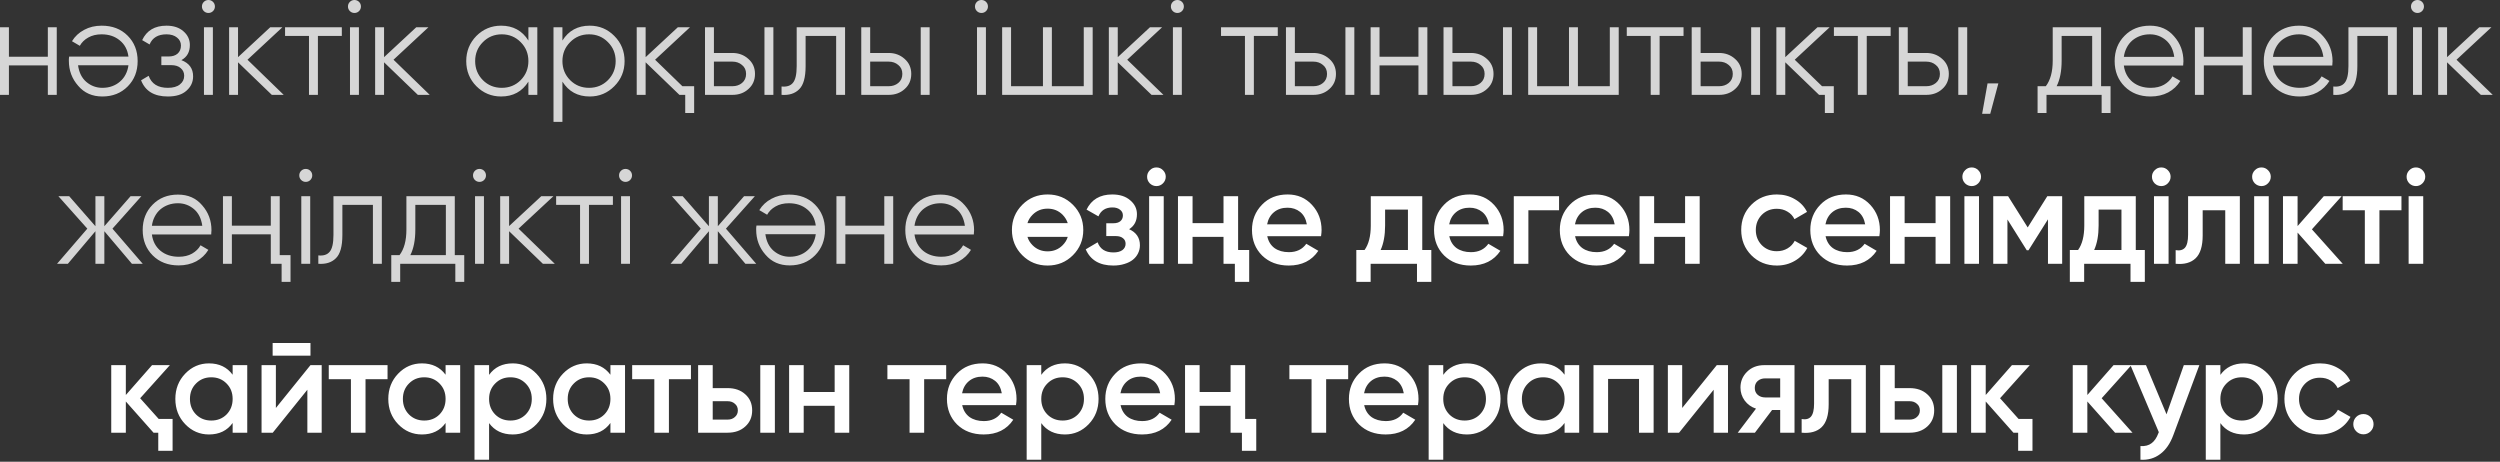 <?xml version="1.0" encoding="UTF-8"?> <svg xmlns="http://www.w3.org/2000/svg" width="222" height="41" viewBox="0 0 222 41" fill="none"><rect x="0" y="0" width="222" height="41" fill="#333333" stroke="none"/><path d="M4.248 2.424H5.04V8.424H4.248V5.808H0.792V8.424H-1.15931e-05V2.424H0.792V5.04H4.248V2.424ZM9.091 8.568C8.195 8.568 7.479 8.252 6.943 7.62C6.391 6.996 6.115 6.256 6.115 5.4C6.115 5.36 6.115 5.308 6.115 5.244C6.123 5.18 6.131 5.108 6.139 5.028H11.407C11.327 4.42 11.071 3.94 10.639 3.588C10.207 3.228 9.667 3.048 9.019 3.048C8.563 3.048 8.167 3.144 7.831 3.336C7.503 3.52 7.255 3.764 7.087 4.068L6.391 3.66C6.655 3.228 7.015 2.892 7.471 2.652C7.927 2.404 8.447 2.28 9.031 2.28C9.975 2.28 10.743 2.576 11.335 3.168C11.927 3.76 12.223 4.512 12.223 5.424C12.223 6.328 11.931 7.076 11.347 7.668C10.755 8.268 10.003 8.568 9.091 8.568ZM9.091 7.8C9.403 7.8 9.691 7.752 9.955 7.656C10.219 7.56 10.451 7.424 10.651 7.248C10.859 7.072 11.027 6.86 11.155 6.612C11.283 6.364 11.367 6.092 11.407 5.796H6.931C7.019 6.436 7.263 6.928 7.663 7.272C8.079 7.624 8.555 7.8 9.091 7.8ZM16.104 5.34C16.8 5.604 17.148 6.084 17.148 6.78C17.148 7.284 16.952 7.708 16.56 8.052C16.184 8.396 15.632 8.568 14.904 8.568C13.688 8.568 12.896 8.088 12.528 7.128L13.2 6.732C13.456 7.444 14.024 7.8 14.904 7.8C15.368 7.8 15.724 7.7 15.972 7.5C16.228 7.3 16.356 7.044 16.356 6.732C16.356 6.452 16.252 6.224 16.044 6.048C15.844 5.872 15.564 5.784 15.204 5.784H14.328V5.016H14.964C15.308 5.016 15.576 4.932 15.768 4.764C15.968 4.588 16.068 4.348 16.068 4.044C16.068 3.756 15.952 3.52 15.72 3.336C15.488 3.144 15.176 3.048 14.784 3.048C14.032 3.048 13.532 3.348 13.284 3.948L12.624 3.564C13.024 2.708 13.744 2.28 14.784 2.28C15.416 2.28 15.92 2.448 16.296 2.784C16.672 3.112 16.86 3.516 16.86 3.996C16.86 4.62 16.608 5.068 16.104 5.34ZM18.916 0.984C18.804 1.096 18.668 1.152 18.508 1.152C18.348 1.152 18.212 1.096 18.1 0.984C17.988 0.872 17.932 0.736 17.932 0.576C17.932 0.416 17.988 0.28 18.1 0.168C18.212 0.056 18.348 -4.29153e-06 18.508 -4.29153e-06C18.668 -4.29153e-06 18.804 0.056 18.916 0.168C19.028 0.28 19.084 0.416 19.084 0.576C19.084 0.736 19.028 0.872 18.916 0.984ZM18.112 8.424V2.424H18.904V8.424H18.112ZM25.193 8.424H24.137L21.137 5.532V8.424H20.345V2.424H21.137V5.076L23.993 2.424H25.073L21.977 5.304L25.193 8.424ZM30.354 2.424V3.192H28.23V8.424H27.438V3.192H25.314V2.424H30.354ZM31.884 0.984C31.771 1.096 31.636 1.152 31.476 1.152C31.316 1.152 31.18 1.096 31.067 0.984C30.956 0.872 30.899 0.736 30.899 0.576C30.899 0.416 30.956 0.28 31.067 0.168C31.18 0.056 31.316 -4.29153e-06 31.476 -4.29153e-06C31.636 -4.29153e-06 31.771 0.056 31.884 0.168C31.995 0.28 32.051 0.416 32.051 0.576C32.051 0.736 31.995 0.872 31.884 0.984ZM31.079 8.424V2.424H31.872V8.424H31.079ZM38.16 8.424H37.104L34.104 5.532V8.424H33.312V2.424H34.104V5.076L36.96 2.424H38.04L34.944 5.304L38.16 8.424ZM46.922 2.424H47.714V8.424H46.922V7.248C46.37 8.128 45.562 8.568 44.498 8.568C43.642 8.568 42.91 8.264 42.302 7.656C41.702 7.048 41.402 6.304 41.402 5.424C41.402 4.552 41.702 3.808 42.302 3.192C42.91 2.584 43.642 2.28 44.498 2.28C45.562 2.28 46.37 2.72 46.922 3.6V2.424ZM42.878 7.116C43.334 7.572 43.894 7.8 44.558 7.8C45.222 7.8 45.782 7.572 46.238 7.116C46.694 6.652 46.922 6.088 46.922 5.424C46.922 4.76 46.694 4.2 46.238 3.744C45.782 3.28 45.222 3.048 44.558 3.048C43.894 3.048 43.334 3.28 42.878 3.744C42.422 4.2 42.194 4.76 42.194 5.424C42.194 6.088 42.422 6.652 42.878 7.116ZM52.367 2.28C53.223 2.28 53.951 2.584 54.551 3.192C55.159 3.8 55.463 4.544 55.463 5.424C55.463 6.304 55.159 7.048 54.551 7.656C53.951 8.264 53.223 8.568 52.367 8.568C51.303 8.568 50.495 8.128 49.943 7.248V10.824H49.151V2.424H49.943V3.6C50.495 2.72 51.303 2.28 52.367 2.28ZM50.627 7.116C51.083 7.572 51.643 7.8 52.307 7.8C52.971 7.8 53.531 7.572 53.987 7.116C54.443 6.652 54.671 6.088 54.671 5.424C54.671 4.76 54.443 4.2 53.987 3.744C53.531 3.28 52.971 3.048 52.307 3.048C51.643 3.048 51.083 3.28 50.627 3.744C50.171 4.2 49.943 4.76 49.943 5.424C49.943 6.088 50.171 6.652 50.627 7.116ZM60.596 7.656H61.64V10.032H60.848V8.424H60.332L57.332 5.532V8.424H56.54V2.424H57.332V5.076L60.188 2.424H61.268L58.172 5.304L60.596 7.656ZM65.04 4.704C65.592 4.704 66.064 4.88 66.456 5.232C66.848 5.576 67.044 6.02 67.044 6.564C67.044 7.116 66.848 7.564 66.456 7.908C66.08 8.252 65.608 8.424 65.04 8.424H62.604V2.424H63.396V4.704H65.04ZM67.884 2.424H68.676V8.424H67.884V2.424ZM65.04 7.656C65.376 7.656 65.66 7.56 65.892 7.368C66.132 7.168 66.252 6.9 66.252 6.564C66.252 6.228 66.132 5.964 65.892 5.772C65.66 5.572 65.376 5.472 65.04 5.472H63.396V7.656H65.04ZM75.042 2.424V8.424H74.25V3.192H71.538V5.868C71.538 6.876 71.346 7.564 70.962 7.932C70.586 8.308 70.066 8.472 69.402 8.424V7.68C69.858 7.728 70.194 7.62 70.41 7.356C70.634 7.092 70.746 6.596 70.746 5.868V2.424H75.042ZM78.916 4.704C79.468 4.704 79.94 4.88 80.332 5.232C80.724 5.576 80.92 6.02 80.92 6.564C80.92 7.116 80.724 7.564 80.332 7.908C79.956 8.252 79.484 8.424 78.916 8.424H76.48V2.424H77.272V4.704H78.916ZM81.76 2.424H82.552V8.424H81.76V2.424ZM78.916 7.656C79.252 7.656 79.536 7.56 79.768 7.368C80.008 7.168 80.128 6.9 80.128 6.564C80.128 6.228 80.008 5.964 79.768 5.772C79.536 5.572 79.252 5.472 78.916 5.472H77.272V7.656H78.916ZM87.562 0.984C87.45 1.096 87.314 1.152 87.154 1.152C86.994 1.152 86.858 1.096 86.746 0.984C86.634 0.872 86.578 0.736 86.578 0.576C86.578 0.416 86.634 0.28 86.746 0.168C86.858 0.056 86.994 -4.29153e-06 87.154 -4.29153e-06C87.314 -4.29153e-06 87.45 0.056 87.562 0.168C87.674 0.28 87.73 0.416 87.73 0.576C87.73 0.736 87.674 0.872 87.562 0.984ZM86.758 8.424V2.424H87.55V8.424H86.758ZM96.238 2.424H97.03V8.424H88.99V2.424H89.782V7.656H92.614V2.424H93.406V7.656H96.238V2.424ZM103.313 8.424H102.257L99.257 5.532V8.424H98.465V2.424H99.257V5.076L102.113 2.424H103.193L100.097 5.304L103.313 8.424ZM104.959 0.984C104.847 1.096 104.711 1.152 104.551 1.152C104.391 1.152 104.255 1.096 104.143 0.984C104.031 0.872 103.975 0.736 103.975 0.576C103.975 0.416 104.031 0.28 104.143 0.168C104.255 0.056 104.391 -4.29153e-06 104.551 -4.29153e-06C104.711 -4.29153e-06 104.847 0.056 104.959 0.168C105.071 0.28 105.127 0.416 105.127 0.576C105.127 0.736 105.071 0.872 104.959 0.984ZM104.155 8.424V2.424H104.947V8.424H104.155ZM113.467 2.424V3.192H111.343V8.424H110.551V3.192H108.427V2.424H113.467ZM116.629 4.704C117.181 4.704 117.653 4.88 118.045 5.232C118.437 5.576 118.633 6.02 118.633 6.564C118.633 7.116 118.437 7.564 118.045 7.908C117.669 8.252 117.197 8.424 116.629 8.424H114.193V2.424H114.985V4.704H116.629ZM119.473 2.424H120.265V8.424H119.473V2.424ZM116.629 7.656C116.965 7.656 117.249 7.56 117.481 7.368C117.721 7.168 117.841 6.9 117.841 6.564C117.841 6.228 117.721 5.964 117.481 5.772C117.249 5.572 116.965 5.472 116.629 5.472H114.985V7.656H116.629ZM125.958 2.424H126.75V8.424H125.958V5.808H122.502V8.424H121.71V2.424H122.502V5.04H125.958V2.424ZM130.621 4.704C131.173 4.704 131.645 4.88 132.037 5.232C132.429 5.576 132.625 6.02 132.625 6.564C132.625 7.116 132.429 7.564 132.037 7.908C131.661 8.252 131.189 8.424 130.621 8.424H128.185V2.424H128.977V4.704H130.621ZM133.465 2.424H134.257V8.424H133.465V2.424ZM130.621 7.656C130.957 7.656 131.241 7.56 131.473 7.368C131.713 7.168 131.833 6.9 131.833 6.564C131.833 6.228 131.713 5.964 131.473 5.772C131.241 5.572 130.957 5.472 130.621 5.472H128.977V7.656H130.621ZM142.951 2.424H143.743V8.424H135.703V2.424H136.495V7.656H139.327V2.424H140.119V7.656H142.951V2.424ZM149.498 2.424V3.192H147.374V8.424H146.582V3.192H144.458V2.424H149.498ZM152.659 4.704C153.211 4.704 153.683 4.88 154.075 5.232C154.467 5.576 154.663 6.02 154.663 6.564C154.663 7.116 154.467 7.564 154.075 7.908C153.699 8.252 153.227 8.424 152.659 8.424H150.223V2.424H151.015V4.704H152.659ZM155.503 2.424H156.295V8.424H155.503V2.424ZM152.659 7.656C152.995 7.656 153.279 7.56 153.511 7.368C153.751 7.168 153.871 6.9 153.871 6.564C153.871 6.228 153.751 5.964 153.511 5.772C153.279 5.572 152.995 5.472 152.659 5.472H151.015V7.656H152.659ZM161.797 7.656H162.841V10.032H162.049V8.424H161.533L158.533 5.532V8.424H157.741V2.424H158.533V5.076L161.389 2.424H162.469L159.373 5.304L161.797 7.656ZM167.891 2.424V3.192H165.767V8.424H164.975V3.192H162.851V2.424H167.891ZM171.052 4.704C171.604 4.704 172.076 4.88 172.468 5.232C172.86 5.576 173.056 6.02 173.056 6.564C173.056 7.116 172.86 7.564 172.468 7.908C172.092 8.252 171.62 8.424 171.052 8.424H168.616V2.424H169.408V4.704H171.052ZM173.896 2.424H174.688V8.424H173.896V2.424ZM171.052 7.656C171.388 7.656 171.672 7.56 171.904 7.368C172.144 7.168 172.264 6.9 172.264 6.564C172.264 6.228 172.144 5.964 171.904 5.772C171.672 5.572 171.388 5.472 171.052 5.472H169.408V7.656H171.052ZM177.454 7.404L176.734 10.104H176.014L176.494 7.404H177.454ZM186.577 7.656H187.417V10.032H186.625V8.424H181.729V10.032H180.937V7.656H181.669C182.077 7.12 182.281 6.364 182.281 5.388V2.424H186.577V7.656ZM185.785 7.656V3.192H183.073V5.388C183.073 6.316 182.925 7.072 182.629 7.656H185.785ZM190.913 2.28C191.809 2.28 192.525 2.596 193.061 3.228C193.613 3.852 193.889 4.592 193.889 5.448C193.889 5.488 193.885 5.54 193.877 5.604C193.877 5.668 193.873 5.74 193.865 5.82H188.597C188.677 6.428 188.933 6.912 189.365 7.272C189.797 7.624 190.337 7.8 190.985 7.8C191.441 7.8 191.833 7.708 192.161 7.524C192.497 7.332 192.749 7.084 192.917 6.78L193.613 7.188C193.349 7.62 192.989 7.96 192.533 8.208C192.077 8.448 191.557 8.568 190.973 8.568C190.029 8.568 189.261 8.272 188.669 7.68C188.077 7.088 187.781 6.336 187.781 5.424C187.781 4.52 188.073 3.772 188.657 3.18C189.241 2.58 189.993 2.28 190.913 2.28ZM190.913 3.048C190.601 3.048 190.313 3.096 190.049 3.192C189.785 3.288 189.549 3.424 189.341 3.6C189.141 3.776 188.977 3.988 188.849 4.236C188.721 4.484 188.637 4.756 188.597 5.052H193.073C192.985 4.412 192.741 3.92 192.341 3.576C191.925 3.224 191.449 3.048 190.913 3.048ZM199.157 2.424H199.949V8.424H199.157V5.808H195.701V8.424H194.909V2.424H195.701V5.04H199.157V2.424ZM204.155 2.28C205.051 2.28 205.767 2.596 206.303 3.228C206.855 3.852 207.131 4.592 207.131 5.448C207.131 5.488 207.127 5.54 207.119 5.604C207.119 5.668 207.115 5.74 207.107 5.82H201.839C201.919 6.428 202.175 6.912 202.607 7.272C203.039 7.624 203.579 7.8 204.227 7.8C204.683 7.8 205.075 7.708 205.403 7.524C205.739 7.332 205.991 7.084 206.159 6.78L206.855 7.188C206.591 7.62 206.231 7.96 205.775 8.208C205.319 8.448 204.799 8.568 204.215 8.568C203.271 8.568 202.503 8.272 201.911 7.68C201.319 7.088 201.023 6.336 201.023 5.424C201.023 4.52 201.315 3.772 201.899 3.18C202.483 2.58 203.235 2.28 204.155 2.28ZM204.155 3.048C203.843 3.048 203.555 3.096 203.291 3.192C203.027 3.288 202.791 3.424 202.583 3.6C202.383 3.776 202.219 3.988 202.091 4.236C201.963 4.484 201.879 4.756 201.839 5.052H206.315C206.227 4.412 205.983 3.92 205.583 3.576C205.167 3.224 204.691 3.048 204.155 3.048ZM212.837 2.424V8.424H212.045V3.192H209.333V5.868C209.333 6.876 209.141 7.564 208.757 7.932C208.381 8.308 207.861 8.472 207.197 8.424V7.68C207.653 7.728 207.989 7.62 208.205 7.356C208.429 7.092 208.541 6.596 208.541 5.868V2.424H212.837ZM215.079 0.984C214.967 1.096 214.831 1.152 214.671 1.152C214.511 1.152 214.375 1.096 214.263 0.984C214.151 0.872 214.095 0.736 214.095 0.576C214.095 0.416 214.151 0.28 214.263 0.168C214.375 0.056 214.511 -4.29153e-06 214.671 -4.29153e-06C214.831 -4.29153e-06 214.967 0.056 215.079 0.168C215.191 0.28 215.247 0.416 215.247 0.576C215.247 0.736 215.191 0.872 215.079 0.984ZM214.275 8.424V2.424H215.067V8.424H214.275ZM221.355 8.424H220.299L217.299 5.532V8.424H216.507V2.424H217.299V5.076L220.155 2.424H221.235L218.139 5.304L221.355 8.424ZM12.674 23.424H11.714L9.266 20.532V23.424H8.474V20.532L6.026 23.424H5.066L7.754 20.304L5.186 17.424H6.146L8.474 20.088V17.424H9.266V20.088L11.594 17.424H12.554L9.986 20.304L12.674 23.424ZM15.803 17.28C16.7 17.28 17.416 17.596 17.951 18.228C18.503 18.852 18.779 19.592 18.779 20.448C18.779 20.488 18.776 20.54 18.767 20.604C18.767 20.668 18.764 20.74 18.756 20.82H13.488C13.568 21.428 13.823 21.912 14.255 22.272C14.688 22.624 15.227 22.8 15.876 22.8C16.331 22.8 16.724 22.708 17.052 22.524C17.387 22.332 17.64 22.084 17.808 21.78L18.503 22.188C18.239 22.62 17.88 22.96 17.424 23.208C16.968 23.448 16.448 23.568 15.864 23.568C14.919 23.568 14.152 23.272 13.559 22.68C12.967 22.088 12.671 21.336 12.671 20.424C12.671 19.52 12.963 18.772 13.547 18.18C14.132 17.58 14.883 17.28 15.803 17.28ZM15.803 18.048C15.492 18.048 15.204 18.096 14.94 18.192C14.675 18.288 14.44 18.424 14.232 18.6C14.031 18.776 13.867 18.988 13.739 19.236C13.611 19.484 13.527 19.756 13.488 20.052H17.963C17.875 19.412 17.631 18.92 17.232 18.576C16.816 18.224 16.34 18.048 15.803 18.048ZM24.047 17.424H24.839V22.656H25.799V25.032H25.007V23.424H24.047V20.808H20.591V23.424H19.799V17.424H20.591V20.04H24.047V17.424ZM27.559 15.984C27.447 16.096 27.311 16.152 27.151 16.152C26.991 16.152 26.855 16.096 26.743 15.984C26.631 15.872 26.575 15.736 26.575 15.576C26.575 15.416 26.631 15.28 26.743 15.168C26.855 15.056 26.991 15 27.151 15C27.311 15 27.447 15.056 27.559 15.168C27.671 15.28 27.727 15.416 27.727 15.576C27.727 15.736 27.671 15.872 27.559 15.984ZM26.755 23.424V17.424H27.547V23.424H26.755ZM33.907 17.424V23.424H33.115V18.192H30.403V20.868C30.403 21.876 30.211 22.564 29.827 22.932C29.451 23.308 28.931 23.472 28.267 23.424V22.68C28.723 22.728 29.059 22.62 29.275 22.356C29.499 22.092 29.611 21.596 29.611 20.868V17.424H33.907ZM40.385 22.656H41.225V25.032H40.433V23.424H35.537V25.032H34.745V22.656H35.477C35.885 22.12 36.089 21.364 36.089 20.388V17.424H40.385V22.656ZM39.593 22.656V18.192H36.881V20.388C36.881 21.316 36.733 22.072 36.437 22.656H39.593ZM42.987 15.984C42.875 16.096 42.739 16.152 42.579 16.152C42.419 16.152 42.283 16.096 42.171 15.984C42.059 15.872 42.003 15.736 42.003 15.576C42.003 15.416 42.059 15.28 42.171 15.168C42.283 15.056 42.419 15 42.579 15C42.739 15 42.875 15.056 42.987 15.168C43.099 15.28 43.155 15.416 43.155 15.576C43.155 15.736 43.099 15.872 42.987 15.984ZM42.183 23.424V17.424H42.975V23.424H42.183ZM49.264 23.424H48.208L45.208 20.532V23.424H44.416V17.424H45.208V20.076L48.064 17.424H49.144L46.048 20.304L49.264 23.424ZM54.425 17.424V18.192H52.301V23.424H51.509V18.192H49.385V17.424H54.425ZM55.955 15.984C55.843 16.096 55.706 16.152 55.547 16.152C55.386 16.152 55.251 16.096 55.139 15.984C55.026 15.872 54.971 15.736 54.971 15.576C54.971 15.416 55.026 15.28 55.139 15.168C55.251 15.056 55.386 15 55.547 15C55.706 15 55.843 15.056 55.955 15.168C56.066 15.28 56.123 15.416 56.123 15.576C56.123 15.736 56.066 15.872 55.955 15.984ZM55.151 23.424V17.424H55.943V23.424H55.151ZM67.151 23.424H66.191L63.743 20.532V23.424H62.951V20.532L60.503 23.424H59.543L62.231 20.304L59.663 17.424H60.623L62.951 20.088V17.424H63.743V20.088L66.071 17.424H67.031L64.463 20.304L67.151 23.424ZM70.125 23.568C69.229 23.568 68.513 23.252 67.977 22.62C67.425 21.996 67.149 21.256 67.149 20.4C67.149 20.36 67.149 20.308 67.149 20.244C67.157 20.18 67.165 20.108 67.173 20.028H72.441C72.361 19.42 72.105 18.94 71.673 18.588C71.241 18.228 70.701 18.048 70.053 18.048C69.597 18.048 69.201 18.144 68.865 18.336C68.537 18.52 68.289 18.764 68.121 19.068L67.425 18.66C67.689 18.228 68.049 17.892 68.505 17.652C68.961 17.404 69.481 17.28 70.065 17.28C71.009 17.28 71.777 17.576 72.369 18.168C72.961 18.76 73.257 19.512 73.257 20.424C73.257 21.328 72.965 22.076 72.381 22.668C71.789 23.268 71.037 23.568 70.125 23.568ZM70.125 22.8C70.437 22.8 70.725 22.752 70.989 22.656C71.253 22.56 71.485 22.424 71.685 22.248C71.893 22.072 72.061 21.86 72.189 21.612C72.317 21.364 72.401 21.092 72.441 20.796H67.965C68.053 21.436 68.297 21.928 68.697 22.272C69.113 22.624 69.589 22.8 70.125 22.8ZM78.525 17.424H79.317V23.424H78.525V20.808H75.069V23.424H74.276V17.424H75.069V20.04H78.525V17.424ZM83.523 17.28C84.419 17.28 85.135 17.596 85.671 18.228C86.223 18.852 86.499 19.592 86.499 20.448C86.499 20.488 86.495 20.54 86.487 20.604C86.487 20.668 86.483 20.74 86.475 20.82H81.207C81.287 21.428 81.543 21.912 81.975 22.272C82.407 22.624 82.947 22.8 83.595 22.8C84.051 22.8 84.443 22.708 84.771 22.524C85.107 22.332 85.359 22.084 85.527 21.78L86.223 22.188C85.959 22.62 85.599 22.96 85.143 23.208C84.687 23.448 84.167 23.568 83.583 23.568C82.639 23.568 81.871 23.272 81.279 22.68C80.687 22.088 80.391 21.336 80.391 20.424C80.391 19.52 80.683 18.772 81.267 18.18C81.851 17.58 82.603 17.28 83.523 17.28ZM83.523 18.048C83.211 18.048 82.923 18.096 82.659 18.192C82.395 18.288 82.159 18.424 81.951 18.6C81.751 18.776 81.587 18.988 81.459 19.236C81.331 19.484 81.247 19.756 81.207 20.052H85.683C85.595 19.412 85.351 18.92 84.951 18.576C84.535 18.224 84.059 18.048 83.523 18.048Z" fill="white" fill-opacity="0.8"></path><path d="M93.027 23.58C92.139 23.58 91.391 23.276 90.783 22.668C90.167 22.052 89.859 21.304 89.859 20.424C89.859 19.544 90.167 18.796 90.783 18.18C91.391 17.572 92.139 17.268 93.027 17.268C93.915 17.268 94.663 17.572 95.271 18.18C95.887 18.796 96.195 19.544 96.195 20.424C96.195 21.304 95.887 22.052 95.271 22.668C94.663 23.276 93.915 23.58 93.027 23.58ZM91.695 19.068C91.471 19.292 91.319 19.54 91.239 19.812H94.815C94.727 19.54 94.575 19.292 94.359 19.068C93.999 18.708 93.555 18.528 93.027 18.528C92.499 18.528 92.055 18.708 91.695 19.068ZM91.695 21.78C92.055 22.14 92.499 22.32 93.027 22.32C93.555 22.32 93.999 22.14 94.359 21.78C94.583 21.556 94.735 21.308 94.815 21.036H91.239C91.319 21.308 91.471 21.556 91.695 21.78ZM100.265 20.352C100.905 20.64 101.225 21.116 101.225 21.78C101.225 22.036 101.169 22.276 101.057 22.5C100.953 22.716 100.801 22.904 100.601 23.064C100.401 23.224 100.153 23.348 99.857 23.436C99.561 23.532 99.229 23.58 98.861 23.58C97.645 23.58 96.829 23.1 96.413 22.14L97.469 21.516C97.685 22.116 98.153 22.416 98.873 22.416C99.209 22.416 99.473 22.348 99.665 22.212C99.857 22.068 99.953 21.88 99.953 21.648C99.953 21.44 99.877 21.276 99.725 21.156C99.573 21.028 99.361 20.964 99.089 20.964H98.237V19.824H98.873C99.137 19.824 99.341 19.764 99.485 19.644C99.637 19.516 99.713 19.344 99.713 19.128C99.713 18.92 99.629 18.752 99.461 18.624C99.293 18.488 99.069 18.42 98.789 18.42C98.181 18.42 97.765 18.684 97.541 19.212L96.485 18.612C96.925 17.716 97.685 17.268 98.765 17.268C99.437 17.268 99.969 17.44 100.361 17.784C100.761 18.12 100.961 18.532 100.961 19.02C100.961 19.62 100.729 20.064 100.265 20.352ZM103.267 16.284C103.107 16.444 102.915 16.524 102.691 16.524C102.467 16.524 102.271 16.444 102.103 16.284C101.943 16.116 101.863 15.92 101.863 15.696C101.863 15.472 101.943 15.28 102.103 15.12C102.263 14.952 102.459 14.868 102.691 14.868C102.923 14.868 103.119 14.952 103.279 15.12C103.439 15.28 103.519 15.472 103.519 15.696C103.519 15.92 103.435 16.116 103.267 16.284ZM102.043 23.424V17.424H103.339V23.424H102.043ZM108.648 17.424H109.944V22.2H110.928V25.032H109.656V23.424H108.648V21.036H105.9V23.424H104.604V17.424H105.9V19.812H108.648V17.424ZM112.532 20.976C112.628 21.432 112.844 21.784 113.18 22.032C113.524 22.272 113.948 22.392 114.452 22.392C115.132 22.392 115.648 22.144 116 21.648L117.068 22.272C116.484 23.144 115.608 23.58 114.44 23.58C113.472 23.58 112.684 23.284 112.076 22.692C111.476 22.092 111.176 21.336 111.176 20.424C111.176 19.536 111.472 18.788 112.064 18.18C112.648 17.572 113.408 17.268 114.344 17.268C115.216 17.268 115.936 17.576 116.504 18.192C117.072 18.808 117.356 19.556 117.356 20.436C117.356 20.5 117.352 20.58 117.344 20.676C117.336 20.764 117.324 20.864 117.308 20.976H112.532ZM116.048 19.92C115.96 19.432 115.76 19.064 115.448 18.816C115.136 18.568 114.764 18.444 114.332 18.444C113.852 18.444 113.452 18.576 113.132 18.84C112.812 19.104 112.608 19.464 112.52 19.92H116.048ZM126.297 22.2H127.101V25.032H125.829V23.424H121.713V25.032H120.441V22.2H121.173C121.541 21.688 121.725 20.964 121.725 20.028V17.424H126.297V22.2ZM125.025 22.2V18.612H122.997V20.028C122.997 20.892 122.865 21.616 122.601 22.2H125.025ZM128.699 20.976C128.795 21.432 129.011 21.784 129.347 22.032C129.691 22.272 130.115 22.392 130.619 22.392C131.299 22.392 131.815 22.144 132.167 21.648L133.235 22.272C132.651 23.144 131.775 23.58 130.607 23.58C129.639 23.58 128.851 23.284 128.243 22.692C127.643 22.092 127.343 21.336 127.343 20.424C127.343 19.536 127.639 18.788 128.231 18.18C128.815 17.572 129.575 17.268 130.511 17.268C131.383 17.268 132.103 17.576 132.671 18.192C133.239 18.808 133.523 19.556 133.523 20.436C133.523 20.5 133.519 20.58 133.511 20.676C133.503 20.764 133.491 20.864 133.475 20.976H128.699ZM132.215 19.92C132.127 19.432 131.927 19.064 131.615 18.816C131.303 18.568 130.931 18.444 130.499 18.444C130.019 18.444 129.619 18.576 129.299 18.84C128.979 19.104 128.775 19.464 128.687 19.92H132.215ZM138.444 17.424V18.672H135.72V23.424H134.424V17.424H138.444ZM139.868 20.976C139.964 21.432 140.18 21.784 140.516 22.032C140.86 22.272 141.284 22.392 141.788 22.392C142.468 22.392 142.984 22.144 143.336 21.648L144.404 22.272C143.82 23.144 142.944 23.58 141.776 23.58C140.808 23.58 140.02 23.284 139.412 22.692C138.812 22.092 138.512 21.336 138.512 20.424C138.512 19.536 138.808 18.788 139.4 18.18C139.984 17.572 140.744 17.268 141.68 17.268C142.552 17.268 143.272 17.576 143.84 18.192C144.408 18.808 144.692 19.556 144.692 20.436C144.692 20.5 144.688 20.58 144.68 20.676C144.672 20.764 144.66 20.864 144.644 20.976H139.868ZM143.384 19.92C143.296 19.432 143.096 19.064 142.784 18.816C142.472 18.568 142.1 18.444 141.668 18.444C141.188 18.444 140.788 18.576 140.468 18.84C140.148 19.104 139.944 19.464 139.856 19.92H143.384ZM149.636 17.424H150.932V23.424H149.636V21.036H146.888V23.424H145.592V17.424H146.888V19.812H149.636V17.424ZM157.788 23.58C156.884 23.58 156.128 23.276 155.52 22.668C154.92 22.06 154.62 21.312 154.62 20.424C154.62 19.528 154.92 18.78 155.52 18.18C156.128 17.572 156.884 17.268 157.788 17.268C158.372 17.268 158.904 17.408 159.384 17.688C159.864 17.96 160.224 18.336 160.464 18.816L159.348 19.464C159.212 19.176 159.004 18.952 158.724 18.792C158.452 18.624 158.136 18.54 157.776 18.54C157.248 18.54 156.804 18.72 156.444 19.08C156.092 19.448 155.916 19.896 155.916 20.424C155.916 20.952 156.092 21.4 156.444 21.768C156.804 22.128 157.248 22.308 157.776 22.308C158.136 22.308 158.456 22.224 158.736 22.056C159.016 21.888 159.228 21.664 159.372 21.384L160.488 22.02C160.232 22.5 159.864 22.88 159.384 23.16C158.904 23.44 158.372 23.58 157.788 23.58ZM162.111 20.976C162.207 21.432 162.423 21.784 162.759 22.032C163.103 22.272 163.527 22.392 164.031 22.392C164.711 22.392 165.227 22.144 165.579 21.648L166.647 22.272C166.063 23.144 165.187 23.58 164.019 23.58C163.051 23.58 162.263 23.284 161.655 22.692C161.055 22.092 160.755 21.336 160.755 20.424C160.755 19.536 161.051 18.788 161.643 18.18C162.227 17.572 162.987 17.268 163.923 17.268C164.795 17.268 165.515 17.576 166.083 18.192C166.651 18.808 166.935 19.556 166.935 20.436C166.935 20.5 166.931 20.58 166.923 20.676C166.915 20.764 166.903 20.864 166.887 20.976H162.111ZM165.627 19.92C165.539 19.432 165.339 19.064 165.027 18.816C164.715 18.568 164.343 18.444 163.911 18.444C163.431 18.444 163.031 18.576 162.711 18.84C162.391 19.104 162.187 19.464 162.099 19.92H165.627ZM171.879 17.424H173.175V23.424H171.879V21.036H169.131V23.424H167.835V17.424H169.131V19.812H171.879V17.424ZM175.663 16.284C175.503 16.444 175.311 16.524 175.087 16.524C174.863 16.524 174.667 16.444 174.499 16.284C174.339 16.116 174.259 15.92 174.259 15.696C174.259 15.472 174.339 15.28 174.499 15.12C174.659 14.952 174.855 14.868 175.087 14.868C175.319 14.868 175.515 14.952 175.675 15.12C175.835 15.28 175.915 15.472 175.915 15.696C175.915 15.92 175.831 16.116 175.663 16.284ZM174.439 23.424V17.424H175.735V23.424H174.439ZM183.12 17.424V23.424H181.86V19.476L180.132 22.224H179.976L178.26 19.488V23.424H177V17.424H178.32L180.06 20.196L181.8 17.424H183.12ZM189.657 22.2H190.461V25.032H189.189V23.424H185.073V25.032H183.801V22.2H184.533C184.901 21.688 185.085 20.964 185.085 20.028V17.424H189.657V22.2ZM188.385 22.2V18.612H186.357V20.028C186.357 20.892 186.225 21.616 185.961 22.2H188.385ZM192.498 16.284C192.338 16.444 192.146 16.524 191.922 16.524C191.698 16.524 191.502 16.444 191.334 16.284C191.174 16.116 191.094 15.92 191.094 15.696C191.094 15.472 191.174 15.28 191.334 15.12C191.494 14.952 191.69 14.868 191.922 14.868C192.154 14.868 192.35 14.952 192.51 15.12C192.67 15.28 192.75 15.472 192.75 15.696C192.75 15.92 192.666 16.116 192.498 16.284ZM191.274 23.424V17.424H192.57V23.424H191.274ZM198.898 17.424V23.424H197.602V18.672H195.598V20.904C195.598 21.856 195.39 22.532 194.974 22.932C194.558 23.332 193.966 23.496 193.198 23.424V22.212C193.566 22.276 193.842 22.204 194.026 21.996C194.21 21.78 194.302 21.396 194.302 20.844V17.424H198.898ZM201.393 16.284C201.233 16.444 201.041 16.524 200.817 16.524C200.593 16.524 200.397 16.444 200.229 16.284C200.069 16.116 199.989 15.92 199.989 15.696C199.989 15.472 200.069 15.28 200.229 15.12C200.389 14.952 200.585 14.868 200.817 14.868C201.049 14.868 201.245 14.952 201.405 15.12C201.565 15.28 201.645 15.472 201.645 15.696C201.645 15.92 201.561 16.116 201.393 16.284ZM200.169 23.424V17.424H201.465V23.424H200.169ZM208.033 23.424H206.485L204.025 20.652V23.424H202.729V17.424H204.025V20.076L206.353 17.424H207.937L205.297 20.364L208.033 23.424ZM213.249 17.424V18.672H211.293V23.424H209.997V18.672H208.029V17.424H213.249ZM215.11 16.284C214.95 16.444 214.758 16.524 214.534 16.524C214.31 16.524 214.114 16.444 213.946 16.284C213.786 16.116 213.706 15.92 213.706 15.696C213.706 15.472 213.786 15.28 213.946 15.12C214.106 14.952 214.302 14.868 214.534 14.868C214.766 14.868 214.962 14.952 215.122 15.12C215.282 15.28 215.362 15.472 215.362 15.696C215.362 15.92 215.278 16.116 215.11 16.284ZM213.886 23.424V17.424H215.182V23.424H213.886ZM14.09 37.2H15.326V40.032H14.054V38.424H13.634L11.174 35.652V38.424H9.878V32.424H11.174V35.076L13.502 32.424H15.086L12.446 35.364L14.09 37.2ZM20.659 32.424H21.955V38.424H20.659V37.56C20.171 38.24 19.471 38.58 18.559 38.58C17.735 38.58 17.031 38.276 16.447 37.668C15.863 37.06 15.571 36.312 15.571 35.424C15.571 34.536 15.863 33.788 16.447 33.18C17.031 32.572 17.735 32.268 18.559 32.268C19.463 32.268 20.163 32.604 20.659 33.276V32.424ZM17.407 36.804C17.767 37.164 18.219 37.344 18.763 37.344C19.307 37.344 19.759 37.164 20.119 36.804C20.479 36.436 20.659 35.976 20.659 35.424C20.659 34.872 20.479 34.416 20.119 34.056C19.759 33.688 19.307 33.504 18.763 33.504C18.219 33.504 17.767 33.688 17.407 34.056C17.047 34.416 16.867 34.872 16.867 35.424C16.867 35.976 17.047 36.436 17.407 36.804ZM24.21 31.584V30.456H27.57V31.584H24.21ZM27.57 32.424H28.566V38.424H27.294V34.608L24.222 38.424H23.226V32.424H24.498V36.228L27.57 32.424ZM34.414 32.424V33.672H32.458V38.424H31.162V33.672H29.194V32.424H34.414ZM39.568 32.424H40.864V38.424H39.568V37.56C39.08 38.24 38.38 38.58 37.468 38.58C36.644 38.58 35.94 38.276 35.356 37.668C34.772 37.06 34.48 36.312 34.48 35.424C34.48 34.536 34.772 33.788 35.356 33.18C35.94 32.572 36.644 32.268 37.468 32.268C38.372 32.268 39.072 32.604 39.568 33.276V32.424ZM36.316 36.804C36.676 37.164 37.128 37.344 37.672 37.344C38.216 37.344 38.668 37.164 39.028 36.804C39.388 36.436 39.568 35.976 39.568 35.424C39.568 34.872 39.388 34.416 39.028 34.056C38.668 33.688 38.216 33.504 37.672 33.504C37.128 33.504 36.676 33.688 36.316 34.056C35.956 34.416 35.776 34.872 35.776 35.424C35.776 35.976 35.956 36.436 36.316 36.804ZM45.531 32.268C46.347 32.268 47.051 32.576 47.643 33.192C48.227 33.8 48.519 34.544 48.519 35.424C48.519 36.312 48.227 37.06 47.643 37.668C47.059 38.276 46.355 38.58 45.531 38.58C44.619 38.58 43.919 38.244 43.431 37.572V40.824H42.135V32.424H43.431V33.288C43.919 32.608 44.619 32.268 45.531 32.268ZM43.971 36.804C44.331 37.164 44.783 37.344 45.327 37.344C45.871 37.344 46.323 37.164 46.683 36.804C47.043 36.436 47.223 35.976 47.223 35.424C47.223 34.872 47.043 34.416 46.683 34.056C46.323 33.688 45.871 33.504 45.327 33.504C44.783 33.504 44.331 33.688 43.971 34.056C43.611 34.416 43.431 34.872 43.431 35.424C43.431 35.976 43.611 36.436 43.971 36.804ZM54.206 32.424H55.502V38.424H54.206V37.56C53.718 38.24 53.017 38.58 52.105 38.58C51.282 38.58 50.578 38.276 49.993 37.668C49.41 37.06 49.117 36.312 49.117 35.424C49.117 34.536 49.41 33.788 49.993 33.18C50.578 32.572 51.282 32.268 52.105 32.268C53.01 32.268 53.709 32.604 54.206 33.276V32.424ZM50.953 36.804C51.313 37.164 51.766 37.344 52.309 37.344C52.853 37.344 53.306 37.164 53.666 36.804C54.026 36.436 54.206 35.976 54.206 35.424C54.206 34.872 54.026 34.416 53.666 34.056C53.306 33.688 52.853 33.504 52.309 33.504C51.766 33.504 51.313 33.688 50.953 34.056C50.593 34.416 50.413 34.872 50.413 35.424C50.413 35.976 50.593 36.436 50.953 36.804ZM61.356 32.424V33.672H59.4V38.424H58.104V33.672H56.136V32.424H61.356ZM64.609 34.464C65.257 34.464 65.781 34.648 66.181 35.016C66.589 35.376 66.793 35.852 66.793 36.444C66.793 37.028 66.589 37.504 66.181 37.872C65.781 38.24 65.257 38.424 64.609 38.424H61.993V32.424H63.289V34.464H64.609ZM67.513 32.424H68.809V38.424H67.513V32.424ZM64.621 37.26C64.877 37.26 65.089 37.184 65.257 37.032C65.433 36.88 65.521 36.684 65.521 36.444C65.521 36.196 65.433 36 65.257 35.856C65.089 35.704 64.877 35.628 64.621 35.628H63.289V37.26H64.621ZM74.117 32.424H75.413V38.424H74.117V36.036H71.369V38.424H70.073V32.424H71.369V34.812H74.117V32.424ZM84.021 32.424V33.672H82.065V38.424H80.769V33.672H78.801V32.424H84.021ZM85.444 35.976C85.54 36.432 85.756 36.784 86.092 37.032C86.436 37.272 86.86 37.392 87.364 37.392C88.044 37.392 88.56 37.144 88.912 36.648L89.98 37.272C89.396 38.144 88.52 38.58 87.352 38.58C86.384 38.58 85.596 38.284 84.988 37.692C84.388 37.092 84.088 36.336 84.088 35.424C84.088 34.536 84.384 33.788 84.976 33.18C85.56 32.572 86.32 32.268 87.256 32.268C88.128 32.268 88.848 32.576 89.416 33.192C89.984 33.808 90.268 34.556 90.268 35.436C90.268 35.5 90.264 35.58 90.256 35.676C90.248 35.764 90.236 35.864 90.22 35.976H85.444ZM88.96 34.92C88.872 34.432 88.672 34.064 88.36 33.816C88.048 33.568 87.676 33.444 87.244 33.444C86.764 33.444 86.364 33.576 86.044 33.84C85.724 34.104 85.52 34.464 85.432 34.92H88.96ZM94.564 32.268C95.38 32.268 96.084 32.576 96.676 33.192C97.26 33.8 97.552 34.544 97.552 35.424C97.552 36.312 97.26 37.06 96.676 37.668C96.092 38.276 95.388 38.58 94.564 38.58C93.652 38.58 92.952 38.244 92.464 37.572V40.824H91.168V32.424H92.464V33.288C92.952 32.608 93.652 32.268 94.564 32.268ZM93.004 36.804C93.364 37.164 93.816 37.344 94.36 37.344C94.904 37.344 95.356 37.164 95.716 36.804C96.076 36.436 96.256 35.976 96.256 35.424C96.256 34.872 96.076 34.416 95.716 34.056C95.356 33.688 94.904 33.504 94.36 33.504C93.816 33.504 93.364 33.688 93.004 34.056C92.644 34.416 92.464 34.872 92.464 35.424C92.464 35.976 92.644 36.436 93.004 36.804ZM99.507 35.976C99.603 36.432 99.819 36.784 100.155 37.032C100.499 37.272 100.923 37.392 101.427 37.392C102.107 37.392 102.623 37.144 102.975 36.648L104.043 37.272C103.459 38.144 102.583 38.58 101.415 38.58C100.447 38.58 99.659 38.284 99.051 37.692C98.451 37.092 98.151 36.336 98.151 35.424C98.151 34.536 98.447 33.788 99.039 33.18C99.623 32.572 100.383 32.268 101.319 32.268C102.191 32.268 102.911 32.576 103.479 33.192C104.047 33.808 104.331 34.556 104.331 35.436C104.331 35.5 104.327 35.58 104.319 35.676C104.311 35.764 104.299 35.864 104.283 35.976H99.507ZM103.023 34.92C102.935 34.432 102.735 34.064 102.423 33.816C102.111 33.568 101.739 33.444 101.307 33.444C100.827 33.444 100.427 33.576 100.107 33.84C99.787 34.104 99.583 34.464 99.495 34.92H103.023ZM109.275 32.424H110.571V37.2H111.555V40.032H110.283V38.424H109.275V36.036H106.527V38.424H105.231V32.424H106.527V34.812H109.275V32.424ZM119.718 32.424V33.672H117.762V38.424H116.466V33.672H114.498V32.424H119.718ZM121.14 35.976C121.236 36.432 121.452 36.784 121.788 37.032C122.132 37.272 122.556 37.392 123.06 37.392C123.74 37.392 124.256 37.144 124.608 36.648L125.676 37.272C125.092 38.144 124.216 38.58 123.048 38.58C122.08 38.58 121.292 38.284 120.684 37.692C120.084 37.092 119.784 36.336 119.784 35.424C119.784 34.536 120.08 33.788 120.672 33.18C121.256 32.572 122.016 32.268 122.952 32.268C123.824 32.268 124.544 32.576 125.112 33.192C125.68 33.808 125.964 34.556 125.964 35.436C125.964 35.5 125.96 35.58 125.952 35.676C125.944 35.764 125.932 35.864 125.916 35.976H121.14ZM124.656 34.92C124.568 34.432 124.368 34.064 124.056 33.816C123.744 33.568 123.372 33.444 122.94 33.444C122.46 33.444 122.06 33.576 121.74 33.84C121.42 34.104 121.216 34.464 121.128 34.92H124.656ZM130.261 32.268C131.077 32.268 131.781 32.576 132.373 33.192C132.957 33.8 133.249 34.544 133.249 35.424C133.249 36.312 132.957 37.06 132.373 37.668C131.789 38.276 131.085 38.58 130.261 38.58C129.349 38.58 128.649 38.244 128.161 37.572V40.824H126.865V32.424H128.161V33.288C128.649 32.608 129.349 32.268 130.261 32.268ZM128.701 36.804C129.061 37.164 129.513 37.344 130.057 37.344C130.601 37.344 131.053 37.164 131.413 36.804C131.773 36.436 131.953 35.976 131.953 35.424C131.953 34.872 131.773 34.416 131.413 34.056C131.053 33.688 130.601 33.504 130.057 33.504C129.513 33.504 129.061 33.688 128.701 34.056C128.341 34.416 128.161 34.872 128.161 35.424C128.161 35.976 128.341 36.436 128.701 36.804ZM138.935 32.424H140.231V38.424H138.935V37.56C138.447 38.24 137.747 38.58 136.835 38.58C136.011 38.58 135.307 38.276 134.723 37.668C134.139 37.06 133.847 36.312 133.847 35.424C133.847 34.536 134.139 33.788 134.723 33.18C135.307 32.572 136.011 32.268 136.835 32.268C137.739 32.268 138.439 32.604 138.935 33.276V32.424ZM135.683 36.804C136.043 37.164 136.495 37.344 137.039 37.344C137.583 37.344 138.035 37.164 138.395 36.804C138.755 36.436 138.935 35.976 138.935 35.424C138.935 34.872 138.755 34.416 138.395 34.056C138.035 33.688 137.583 33.504 137.039 33.504C136.495 33.504 136.043 33.688 135.683 34.056C135.323 34.416 135.143 34.872 135.143 35.424C135.143 35.976 135.323 36.436 135.683 36.804ZM146.842 32.424V38.424H145.546V33.648H142.798V38.424H141.502V32.424H146.842ZM152.45 32.424H153.446V38.424H152.174V34.608L149.102 38.424H148.106V32.424H149.378V36.228L152.45 32.424ZM159.353 32.424V38.424H158.081V36.408H157.361L155.837 38.424H154.313L155.933 36.288C155.517 36.152 155.181 35.912 154.925 35.568C154.677 35.224 154.553 34.84 154.553 34.416C154.553 33.864 154.749 33.396 155.141 33.012C155.533 32.62 156.045 32.424 156.677 32.424H159.353ZM158.081 35.292V33.6H156.749C156.485 33.6 156.265 33.676 156.089 33.828C155.913 33.98 155.825 34.188 155.825 34.452C155.825 34.708 155.913 34.912 156.089 35.064C156.265 35.216 156.485 35.292 156.749 35.292H158.081ZM165.686 32.424V38.424H164.39V33.672H162.386V35.904C162.386 36.856 162.178 37.532 161.762 37.932C161.346 38.332 160.754 38.496 159.986 38.424V37.212C160.354 37.276 160.63 37.204 160.814 36.996C160.998 36.78 161.09 36.396 161.09 35.844V32.424H165.686ZM169.572 34.464C170.22 34.464 170.744 34.648 171.144 35.016C171.552 35.376 171.756 35.852 171.756 36.444C171.756 37.028 171.552 37.504 171.144 37.872C170.744 38.24 170.22 38.424 169.572 38.424H166.956V32.424H168.252V34.464H169.572ZM172.476 32.424H173.772V38.424H172.476V32.424ZM169.584 37.26C169.84 37.26 170.052 37.184 170.22 37.032C170.396 36.88 170.484 36.684 170.484 36.444C170.484 36.196 170.396 36 170.22 35.856C170.052 35.704 169.84 35.628 169.584 35.628H168.252V37.26H169.584ZM179.248 37.2H180.484V40.032H179.212V38.424H178.792L176.332 35.652V38.424H175.036V32.424H176.332V35.076L178.66 32.424H180.244L177.604 35.364L179.248 37.2ZM189.364 38.424H187.816L185.356 35.652V38.424H184.06V32.424H185.356V35.076L187.684 32.424H189.268L186.628 35.364L189.364 38.424ZM193.923 32.424H195.303L192.999 38.616C192.719 39.384 192.327 39.952 191.823 40.32C191.327 40.696 190.743 40.864 190.071 40.824V39.612C190.479 39.636 190.807 39.552 191.055 39.36C191.311 39.176 191.515 38.876 191.667 38.46L191.703 38.376L189.183 32.424H190.563L192.387 36.792L193.923 32.424ZM199.269 32.268C200.085 32.268 200.789 32.576 201.381 33.192C201.965 33.8 202.257 34.544 202.257 35.424C202.257 36.312 201.965 37.06 201.381 37.668C200.797 38.276 200.093 38.58 199.269 38.58C198.357 38.58 197.657 38.244 197.169 37.572V40.824H195.873V32.424H197.169V33.288C197.657 32.608 198.357 32.268 199.269 32.268ZM197.709 36.804C198.069 37.164 198.521 37.344 199.065 37.344C199.609 37.344 200.061 37.164 200.421 36.804C200.781 36.436 200.961 35.976 200.961 35.424C200.961 34.872 200.781 34.416 200.421 34.056C200.061 33.688 199.609 33.504 199.065 33.504C198.521 33.504 198.069 33.688 197.709 34.056C197.349 34.416 197.169 34.872 197.169 35.424C197.169 35.976 197.349 36.436 197.709 36.804ZM206.024 38.58C205.12 38.58 204.364 38.276 203.756 37.668C203.156 37.06 202.856 36.312 202.856 35.424C202.856 34.528 203.156 33.78 203.756 33.18C204.364 32.572 205.12 32.268 206.024 32.268C206.608 32.268 207.14 32.408 207.62 32.688C208.1 32.96 208.46 33.336 208.7 33.816L207.584 34.464C207.448 34.176 207.24 33.952 206.96 33.792C206.688 33.624 206.372 33.54 206.012 33.54C205.484 33.54 205.04 33.72 204.68 34.08C204.328 34.448 204.152 34.896 204.152 35.424C204.152 35.952 204.328 36.4 204.68 36.768C205.04 37.128 205.484 37.308 206.012 37.308C206.372 37.308 206.692 37.224 206.972 37.056C207.252 36.888 207.464 36.664 207.608 36.384L208.724 37.02C208.468 37.5 208.1 37.88 207.62 38.16C207.14 38.44 206.608 38.58 206.024 38.58ZM209.872 36.768C210.12 36.768 210.332 36.856 210.508 37.032C210.684 37.208 210.772 37.42 210.772 37.668C210.772 37.916 210.684 38.128 210.508 38.304C210.332 38.48 210.12 38.568 209.872 38.568C209.624 38.568 209.412 38.48 209.236 38.304C209.06 38.128 208.972 37.916 208.972 37.668C208.972 37.42 209.056 37.208 209.224 37.032C209.4 36.856 209.616 36.768 209.872 36.768Z" fill="white"></path></svg> 